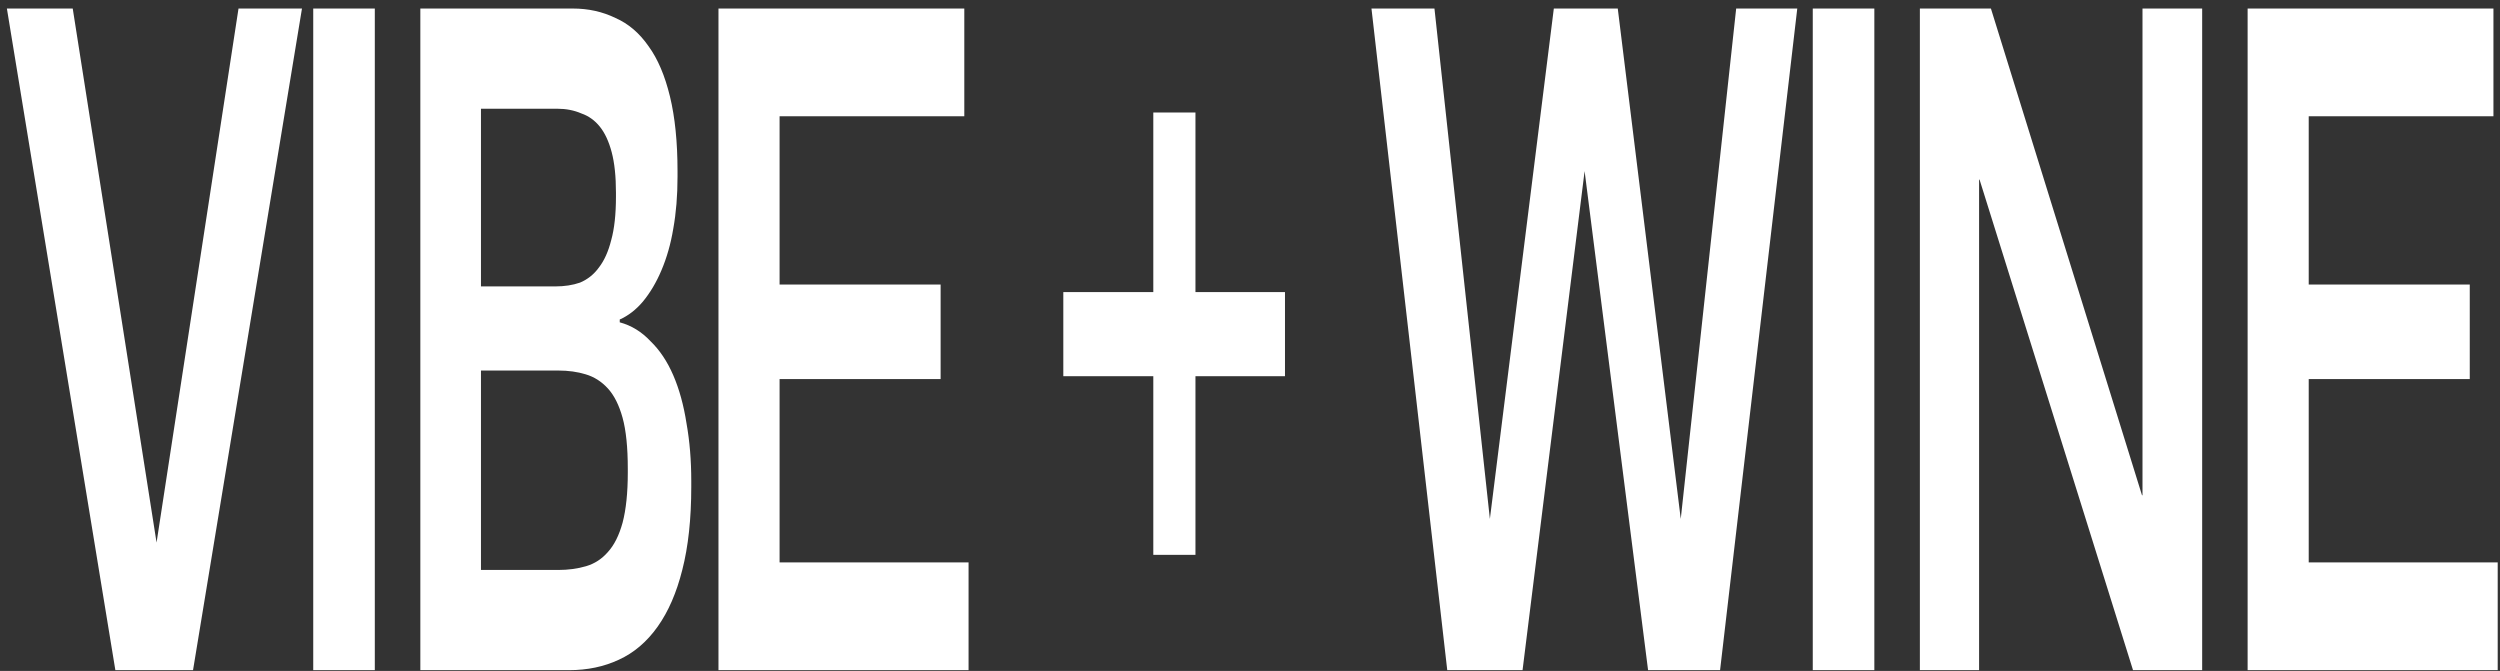 <?xml version="1.0" encoding="UTF-8"?> <svg xmlns="http://www.w3.org/2000/svg" width="272" height="73" viewBox="0 0 272 73" fill="none"><rect x="0" y="0" width="272" height="73" fill="#333333" stroke="none"/><path d="M21.002 72.913H12.551L0.75 0.928H7.913L17.034 59.03L25.95 0.928H32.855L21.002 72.913Z" fill="white"></path><path d="M40.779 72.913H34.08V0.928H40.779V72.913Z" fill="white"></path><path d="M61.914 72.913H45.733V0.928H62.326C64.01 0.928 65.556 1.271 66.964 1.957C68.373 2.574 69.575 3.602 70.572 5.042C71.568 6.413 72.341 8.229 72.891 10.492C73.44 12.754 73.715 15.462 73.715 18.616V19.233C73.715 21.29 73.561 23.175 73.251 24.889C72.977 26.534 72.547 28.042 71.963 29.413C71.413 30.716 70.743 31.847 69.953 32.807C69.198 33.698 68.356 34.349 67.428 34.761V35.069C68.699 35.412 69.816 36.098 70.778 37.126C71.774 38.086 72.599 39.32 73.251 40.828C73.904 42.336 74.385 44.085 74.694 46.073C75.038 47.992 75.21 50.083 75.21 52.346V52.963C75.21 56.459 74.883 59.475 74.231 62.012C73.612 64.48 72.719 66.537 71.551 68.182C70.383 69.828 68.974 71.027 67.325 71.781C65.71 72.535 63.907 72.913 61.914 72.913ZM52.329 40.314V62.012H60.729C61.828 62.012 62.842 61.875 63.769 61.601C64.697 61.327 65.487 60.812 66.14 60.058C66.827 59.304 67.359 58.242 67.737 56.87C68.115 55.431 68.304 53.614 68.304 51.42V51.009C68.304 48.678 68.115 46.827 67.737 45.456C67.359 44.085 66.827 43.022 66.14 42.268C65.453 41.514 64.645 40.999 63.718 40.725C62.825 40.451 61.828 40.314 60.729 40.314H52.329ZM52.329 11.829V31.162H60.42C61.416 31.162 62.309 31.024 63.099 30.75C63.924 30.407 64.611 29.859 65.161 29.105C65.745 28.351 66.191 27.357 66.501 26.123C66.844 24.889 67.016 23.312 67.016 21.392V20.981C67.016 19.198 66.861 17.725 66.552 16.559C66.243 15.394 65.814 14.468 65.264 13.783C64.714 13.097 64.044 12.617 63.254 12.343C62.464 12 61.588 11.829 60.626 11.829H52.329Z" fill="white"></path><path d="M105.38 72.913H78.17V0.928H104.916V12.651H84.818V30.956H102.339V41.239H84.818V61.189H105.38V72.913Z" fill="white"></path><path d="M130.066 60.367H125.48V40.931H115.689V31.779H125.48V12.24H130.066V31.779H139.806V40.931H130.066V60.367Z" fill="white"></path><path d="M165.654 72.913H157.461L149.216 0.928H156.069L162.099 56.459L169.056 0.928H176.013L182.866 56.459L188.896 0.928H195.543L187.144 72.913H179.311L172.405 18.616L165.654 72.913Z" fill="white"></path><path d="M203.928 72.913H197.229V0.928H203.928V72.913Z" fill="white"></path><path d="M215.324 72.913H208.882V0.928H216.612L233.051 53.888H233.103V0.928H239.596V72.913H232.072L215.376 19.541H215.324V72.913Z" fill="white"></path><path d="M271.75 72.913H244.541V0.928H271.286V12.651H251.188V30.956H268.71V41.239H251.188V61.189H271.75V72.913Z" fill="white"></path></svg> 